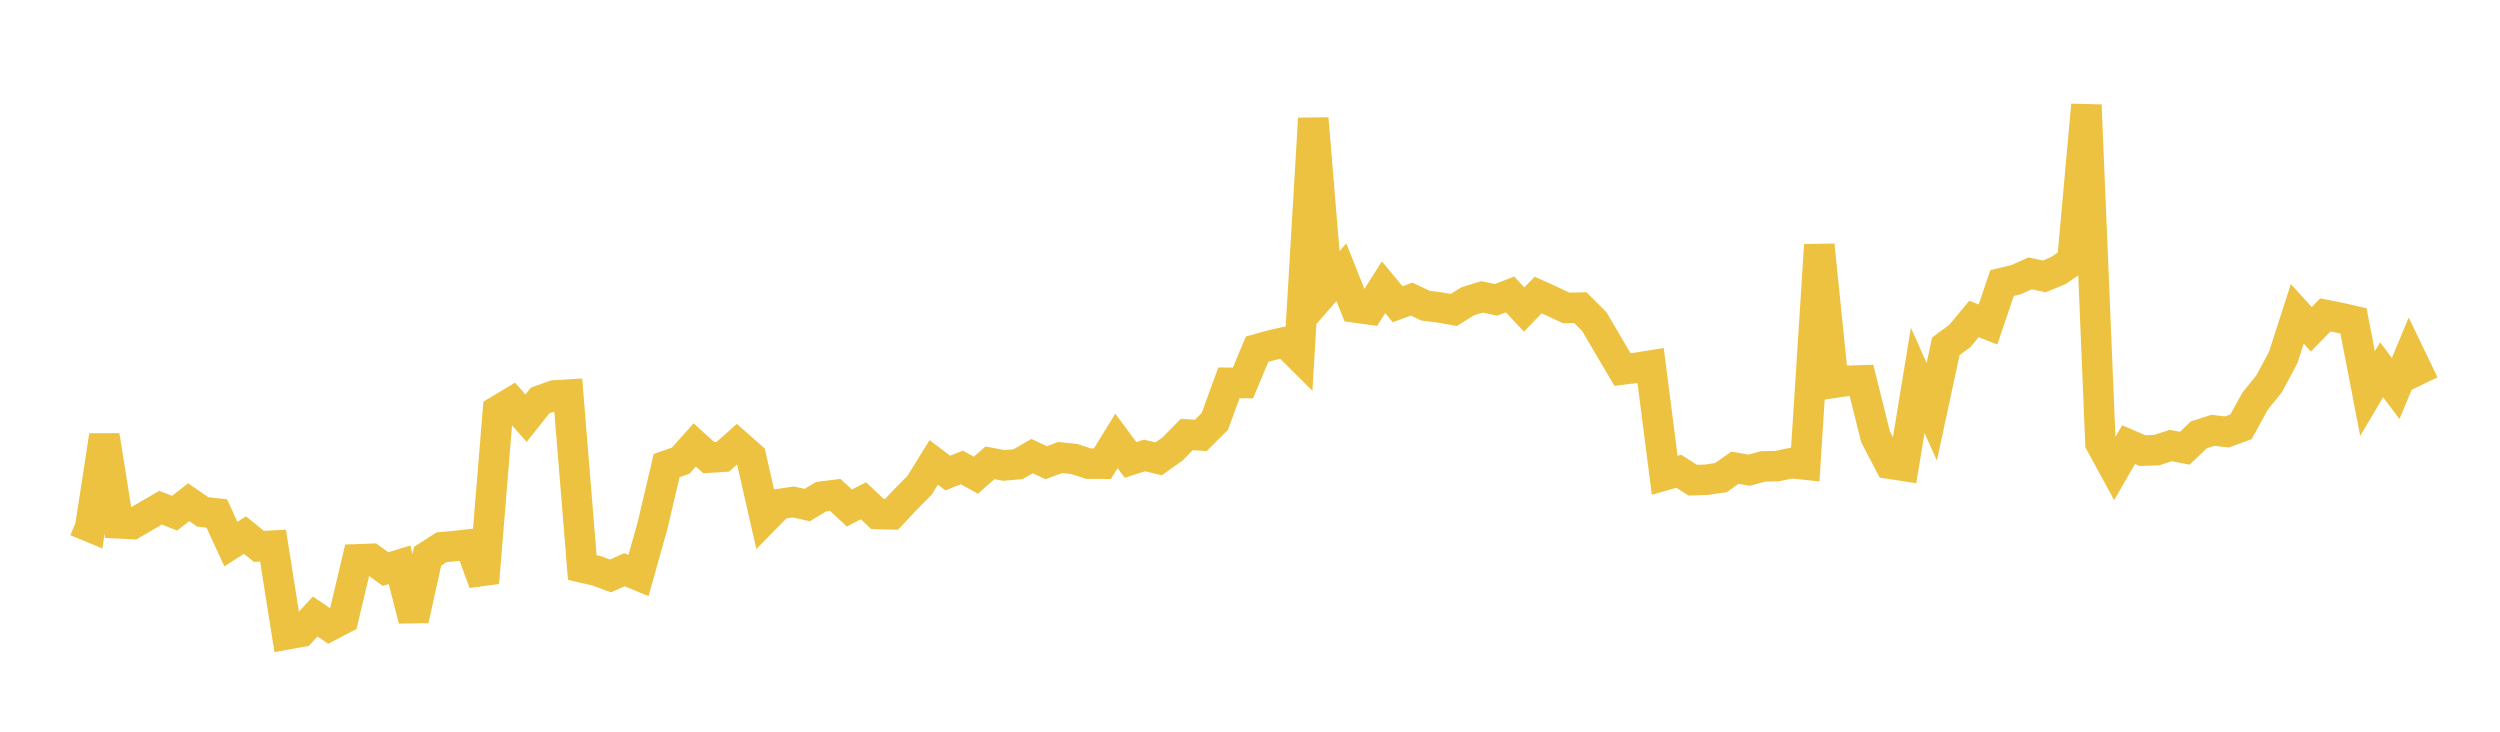 <svg width="164" height="48" xmlns="http://www.w3.org/2000/svg" xmlns:xlink="http://www.w3.org/1999/xlink"><path fill="none" stroke="rgb(237,194,64)" stroke-width="2" d="M5,34.185L5.922,34.568L6.844,28.572L7.766,34.333L8.689,34.378L9.611,33.842L10.533,33.305L11.455,33.664L12.377,32.944L13.299,33.581L14.222,33.684L15.144,35.693L16.066,35.101L16.988,35.843L17.91,35.793L18.832,41.612L19.754,41.447L20.677,40.442L21.599,41.067L22.521,40.584L23.443,36.692L24.365,36.659L25.287,37.332L26.21,37.048L27.132,40.662L28.054,36.485L28.976,35.897L29.898,35.814L30.82,35.71L31.743,38.23L32.665,26.943L33.587,26.388L34.509,27.433L35.431,26.271L36.353,25.943L37.275,25.887L38.198,37.23L39.12,37.44L40.042,37.779L40.964,37.375L41.886,37.754L42.808,34.469L43.731,30.544L44.653,30.22L45.575,29.188L46.497,30.022L47.419,29.963L48.341,29.142L49.263,29.958L50.186,34.008L51.108,33.069L52.03,32.927L52.952,33.13L53.874,32.579L54.796,32.466L55.719,33.327L56.641,32.849L57.563,33.719L58.485,33.74L59.407,32.759L60.329,31.829L61.251,30.332L62.174,31.032L63.096,30.665L64.018,31.174L64.94,30.361L65.862,30.533L66.784,30.451L67.707,29.921L68.629,30.353L69.551,30.011L70.473,30.11L71.395,30.412L72.317,30.42L73.24,28.92L74.162,30.171L75.084,29.878L76.006,30.101L76.928,29.444L77.85,28.501L78.772,28.564L79.695,27.643L80.617,25.112L81.539,25.124L82.461,22.91L83.383,22.651L84.305,22.444L85.228,23.363L86.15,7.775L87.072,18.915L87.994,17.858L88.916,20.172L89.838,20.299L90.76,18.842L91.683,19.956L92.605,19.621L93.527,20.057L94.449,20.171L95.371,20.333L96.293,19.758L97.216,19.475L98.138,19.669L99.06,19.315L99.982,20.305L100.904,19.35L101.826,19.768L102.749,20.203L103.671,20.181L104.593,21.105L105.515,22.681L106.437,24.24L107.359,24.127L108.281,23.98L109.204,31.177L110.126,30.915L111.048,31.5L111.97,31.467L112.892,31.33L113.814,30.68L114.737,30.847L115.659,30.594L116.581,30.577L117.503,30.382L118.425,30.478L119.347,16.074L120.269,25.117L121.192,24.982L122.114,24.952L123.036,28.656L123.958,30.419L124.88,30.56L125.802,24.951L126.725,27.017L127.647,22.716L128.569,22.037L129.491,20.925L130.413,21.287L131.335,18.566L132.257,18.345L133.18,17.932L134.102,18.132L135.024,17.752L135.946,17.118L136.868,6.89L137.79,29.069L138.713,30.764L139.635,29.166L140.557,29.562L141.479,29.529L142.401,29.227L143.323,29.403L144.246,28.525L145.168,28.229L146.09,28.337L147.012,27.998L147.934,26.318L148.856,25.174L149.778,23.45L150.701,20.584L151.623,21.602L152.545,20.659L153.467,20.841L154.389,21.052L155.311,25.818L156.234,24.255L157.156,25.489L158.078,23.272L159,25.186"></path></svg>